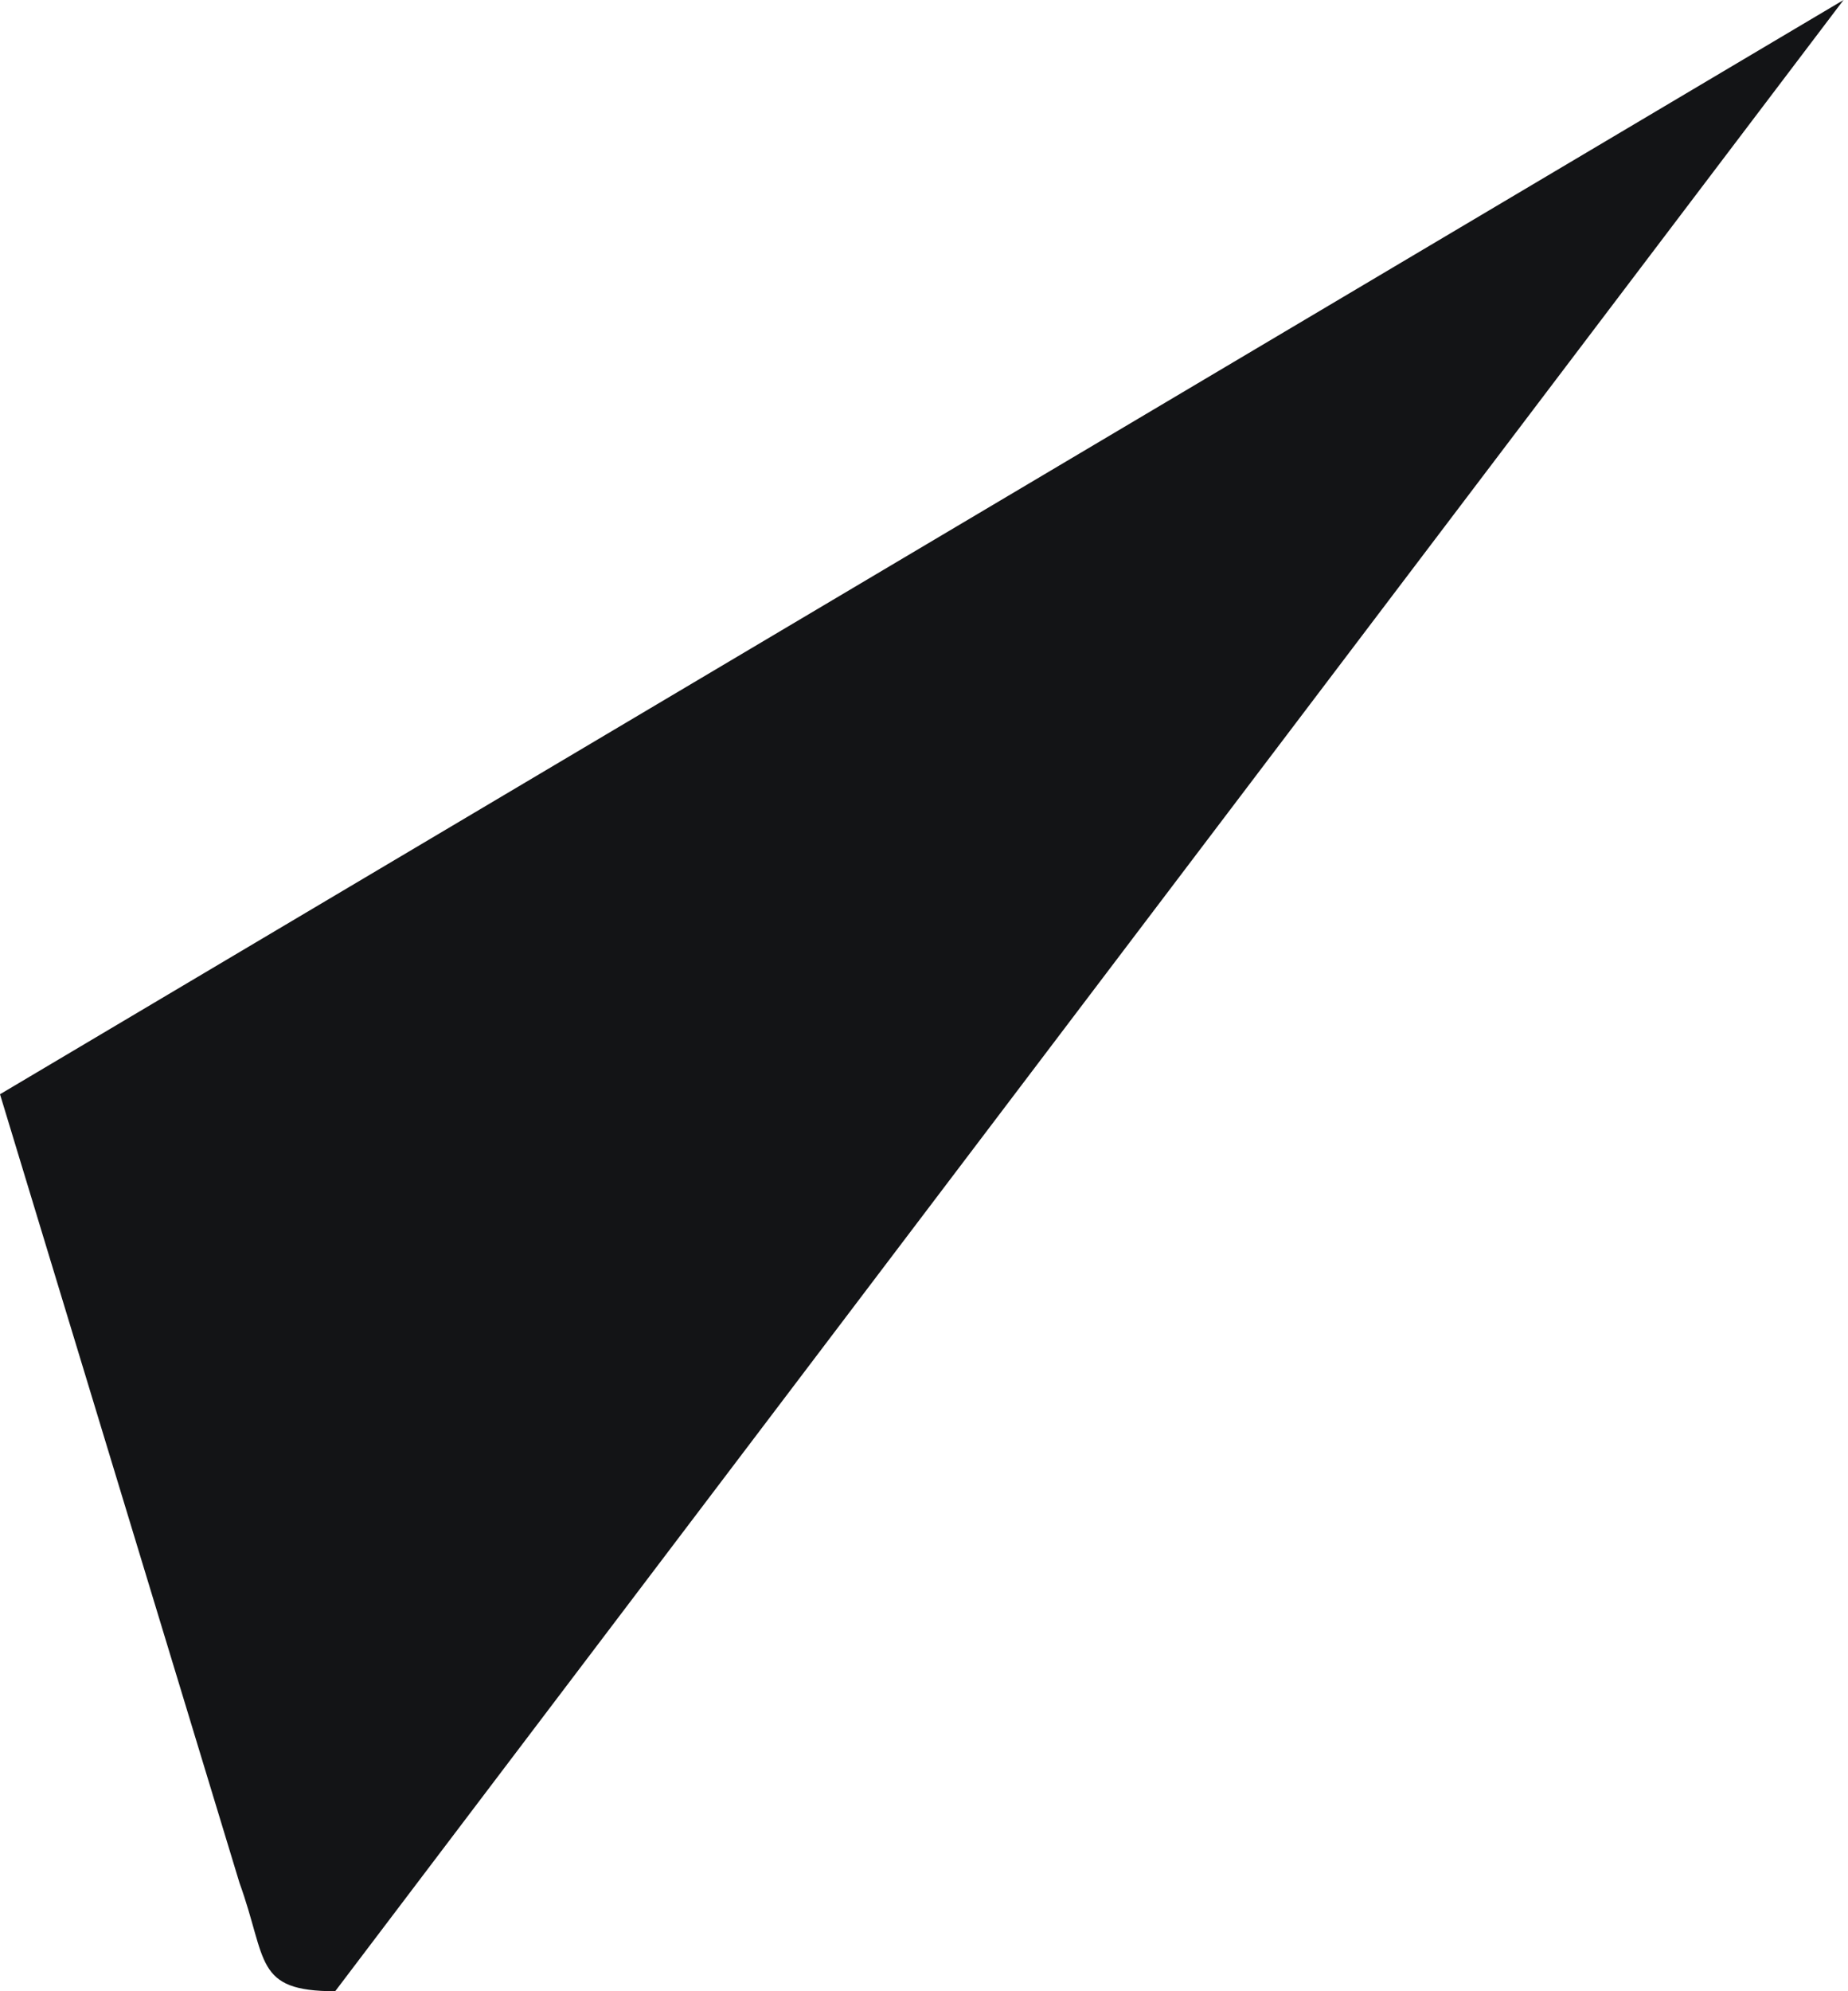 <?xml version="1.0" encoding="UTF-8"?> <svg xmlns="http://www.w3.org/2000/svg" width="52" height="56" viewBox="0 0 52 56" fill="none"> <path fill-rule="evenodd" clip-rule="evenodd" d="M9.432 56C7.14 56 7.529 55.135 6.739 52.953L0 30.774L51.874 0" fill="#131416"></path> </svg> 